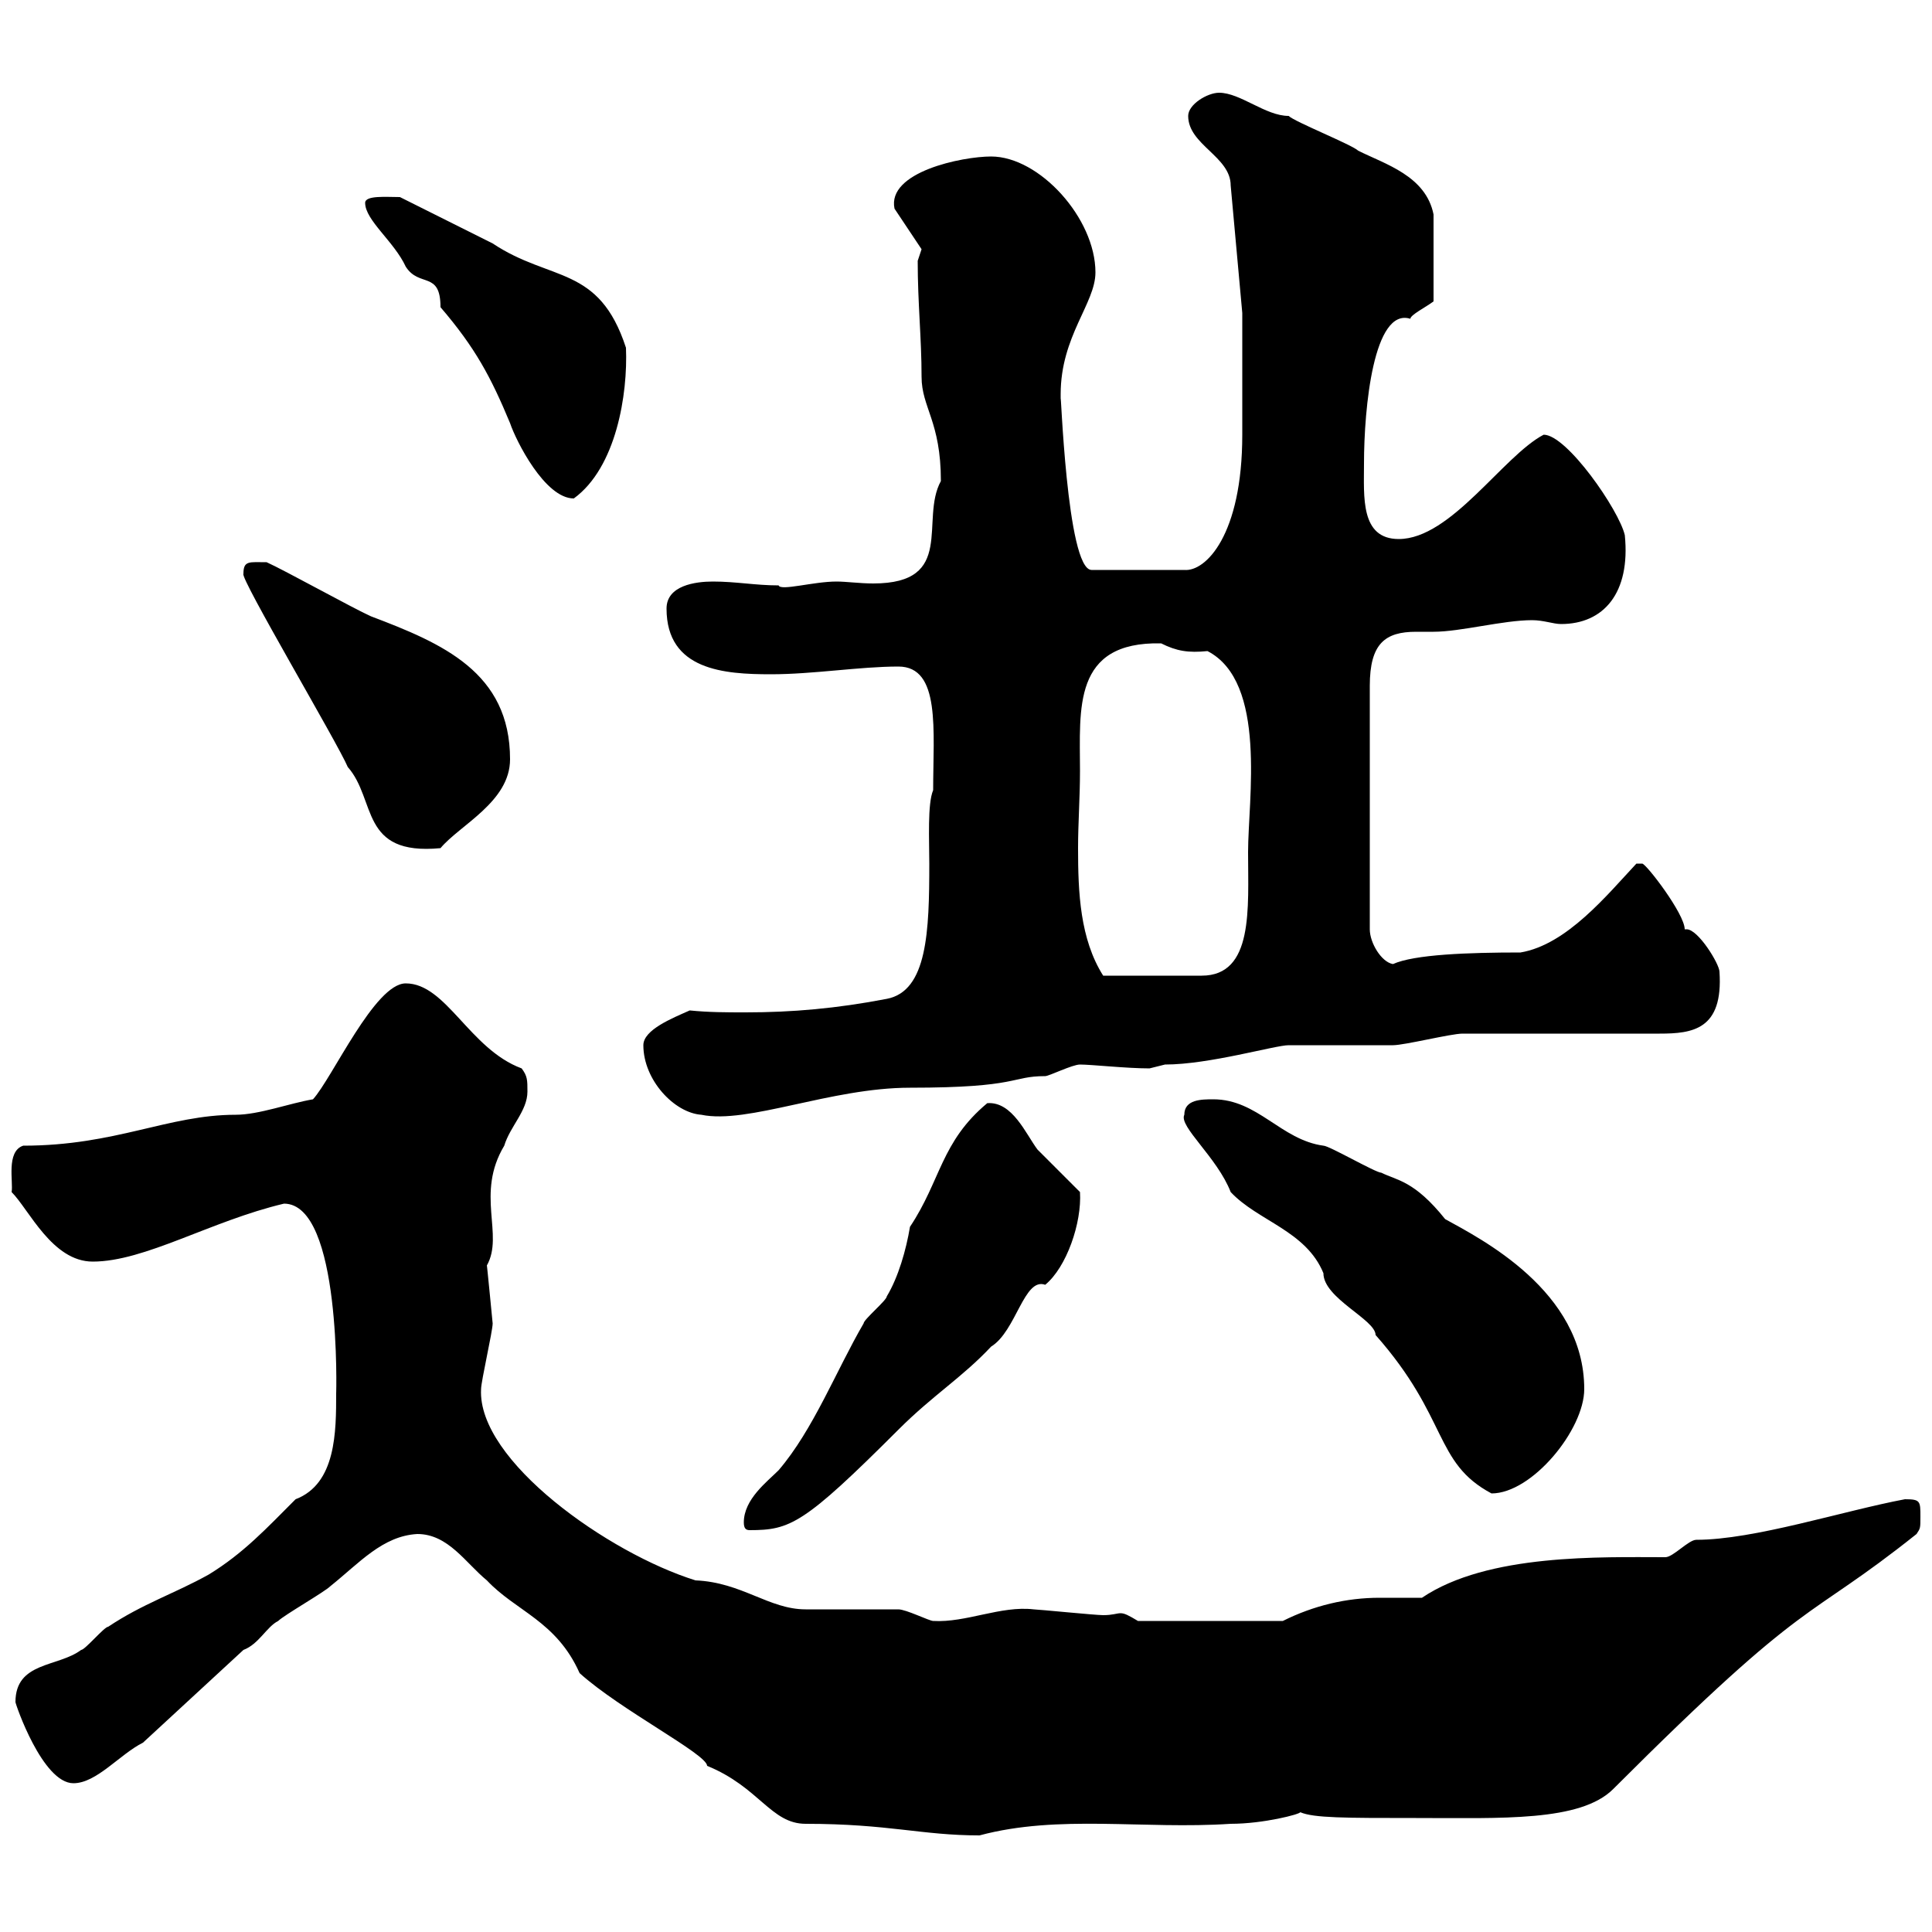 <svg xmlns="http://www.w3.org/2000/svg" xmlns:xlink="http://www.w3.org/1999/xlink" width="300" height="300"><path d="M64.80 238.20C69.60 238.20 72.30 242.70 75.60 245.40C80.10 250.20 86.40 251.70 90 259.80C96.30 265.50 109.80 272.40 109.80 274.20C117.90 277.50 119.70 283.20 125.10 283.20C138 283.20 143.10 285 152.10 285C164.40 281.70 177.60 284.10 191.10 283.20C196.20 283.20 201.90 281.70 201.90 281.40C204 282.30 208.80 282.30 219.90 282.30C233.10 282.30 245.40 282.90 250.50 277.80C281.40 246.90 279.90 252.30 297.60 238.20C298.20 237.30 298.20 237.30 298.20 235.50C298.20 233.10 298.20 232.80 295.80 232.80C286.20 234.60 272.40 239.10 263.40 239.10C262.20 239.10 259.80 241.80 258.60 241.80C248.70 241.80 231 241.20 220.80 248.10C218.40 248.10 216.30 248.10 214.20 248.10C209.10 248.10 204 249.30 199.20 251.70L176.70 251.70C175.20 250.80 174.60 250.50 174 250.50C173.40 250.50 172.80 250.80 171.30 250.80C170.10 250.80 161.10 249.90 160.50 249.90C155.40 249.30 150 252 144.90 251.70C144.30 251.70 140.70 249.90 139.50 249.90C137.70 249.90 126.90 249.90 125.10 249.90C119.40 249.90 115.20 245.70 108 245.40C94.50 241.20 74.10 226.80 74.70 215.70C74.70 214.50 76.50 206.70 76.50 205.50C76.50 205.50 75.60 196.20 75.60 196.50C78.30 191.70 73.80 185.40 78.30 177.90C79.20 174.90 81.90 172.50 81.90 169.50C81.90 167.70 81.90 167.10 81 165.90C72.90 162.90 69.30 152.70 63 152.70C58.20 152.70 51.60 167.40 48.60 170.70C45 171.30 40.20 173.10 36.60 173.10C26.10 173.10 18 177.90 3.60 177.90C0.90 178.80 2.10 183.60 1.80 185.10C4.50 187.80 8.10 195.90 14.40 195.90C22.50 195.90 32.70 189.60 44.10 186.90C53.10 186.90 52.20 216.90 52.20 216.30C52.20 222.30 52.20 230.40 45.90 232.80C41.40 237.30 37.80 241.20 32.40 244.50C27 247.50 22.20 249 16.80 252.60C16.20 252.60 13.20 256.20 12.60 256.20C9 258.90 2.40 258 2.40 264.30C2.40 264.60 6.60 276.90 11.40 276.90C15 276.90 18.60 272.40 22.20 270.60L37.80 256.20C40.20 255.30 41.40 252.60 43.20 251.70C44.10 250.80 50.40 247.20 51.30 246.30C55.80 242.70 59.40 238.50 64.80 238.20ZM115.50 236.40C115.50 237.30 115.80 237.60 116.40 237.60C122.70 237.60 124.80 236.70 139.50 222C144.90 216.60 149.40 213.90 153.90 209.10C157.80 206.70 159 198.30 162.30 199.50C165.60 196.80 168 189.90 167.70 185.10C166.50 183.90 162.30 179.70 161.10 178.50C159.30 176.10 157.20 171 153.30 171.30C146.10 177.30 146.10 183.30 141.30 190.50C140.70 194.10 139.50 198.30 137.70 201.30C137.70 201.90 134.10 204.90 134.10 205.50C129.90 212.70 126.30 222 120.90 228.30C119.10 230.10 115.50 232.80 115.50 236.40ZM183.90 173.10C183 174.90 189 179.70 191.10 185.10C195.30 189.60 202.80 191.10 205.50 197.70C205.50 201.60 213.60 204.90 213.60 207.30C225 220.20 222.60 227.10 231.60 231.90C237.90 231.90 246 222 246 215.70C246 200.40 229.80 192.30 224.40 189.30C219.60 183.30 216.90 183.30 214.50 182.10C213.60 182.10 206.40 177.90 205.50 177.90C198.90 177 195.30 170.70 188.40 170.70C186.60 170.70 183.90 170.70 183.90 173.10ZM99.90 162.30C99.90 167.70 104.70 172.80 108.90 173.10C116.10 174.60 129 168.90 141.30 168.90C158.40 168.90 156.90 167.10 162.30 167.10C162.90 167.10 166.50 165.30 167.70 165.30C169.50 165.30 174.90 165.90 178.50 165.90C178.50 165.90 180.90 165.30 180.90 165.30C187.80 165.30 198 162.30 200.10 162.30C201.90 162.30 214.50 162.30 216.30 162.30C218.10 162.30 225.30 160.50 227.10 160.50L257.70 160.50C262.80 160.50 267.60 159.90 267 150.90C267 149.70 263.70 144.30 261.90 144.30C261.90 144.30 261.60 144.30 261.60 144.30C261.60 141.90 255.60 134.10 255 134.10C254.10 134.10 254.10 134.10 254.10 134.10C249.60 138.90 243.30 146.70 236.10 147.90C228 147.90 219.60 148.20 216.30 149.70C214.50 149.40 212.70 146.40 212.70 144.30L212.70 106.50C212.70 99.90 215.10 98.10 219.90 98.10C220.80 98.10 222 98.10 222.60 98.10C226.80 98.10 233.40 96.30 237.90 96.30C239.70 96.30 241.20 96.90 242.40 96.90C249 96.90 253.20 92.10 252.30 83.10C251.40 79.20 243.30 67.50 239.70 67.50C233.40 70.80 225.30 83.70 217.20 83.70C211.20 83.70 211.80 77.10 211.80 72C211.80 63.30 213.30 47.70 219 49.50C219 48.90 221.40 47.70 222.60 46.80L222.60 33.30C221.40 27.30 215.10 25.50 210.90 23.40C210 22.50 201 18.90 200.10 18C196.50 18 192.60 14.40 189.30 14.40C187.50 14.40 184.50 16.20 184.50 18C184.50 22.50 191.10 24.30 191.10 28.80L192.90 48.60C192.90 51.30 192.90 64.80 192.90 67.50C192.90 83.10 187.20 88.80 183.90 88.50L169.50 88.50C165.60 88.50 164.70 59.10 164.70 62.10C164.70 62.10 164.70 62.10 164.70 61.20C164.70 52.20 170.10 47.10 170.10 42.30C170.10 33.90 161.40 24.30 153.90 24.30C149.40 24.30 137.70 26.70 138.90 32.40L143.10 38.70L142.50 40.50C142.50 47.10 143.10 52.50 143.10 58.50C143.10 63.30 146.10 65.40 146.10 74.70C142.80 80.70 148.50 90.60 135.60 90.60C133.50 90.60 131.40 90.30 129.90 90.30C126.30 90.30 121.20 91.80 120.90 90.90C117.30 90.90 114.30 90.30 110.70 90.30C108 90.30 103.50 90.90 103.50 94.50C103.50 104.10 112.50 104.70 119.70 104.70C126.30 104.70 133.50 103.50 139.50 103.50C146.10 103.50 144.90 113.40 144.90 122.70C144 124.80 144.30 130.50 144.30 134.10C144.30 144.60 144 153.90 137.70 155.10C129.90 156.60 123 157.20 115.80 157.20C112.80 157.20 110.10 157.20 107.10 156.90C104.40 158.10 99.90 159.90 99.90 162.30ZM167.70 119.70C167.70 110.10 166.50 99.60 180.30 99.90C182.70 101.10 184.50 101.40 187.50 101.10C196.80 105.90 193.80 124.20 193.80 132.30C193.80 141 194.70 151.50 186.60 151.50L171.30 151.50C167.70 145.80 167.40 138.60 167.40 131.70C167.40 127.80 167.70 123.90 167.70 119.70ZM37.80 89.10C37.20 89.70 52.50 115.50 54 119.10C58.50 124.20 55.80 132.90 68.40 131.70C71.40 128.10 79.20 124.50 79.20 117.90C79.20 104.40 68.70 99.90 57.60 95.70C54.90 94.50 44.10 88.50 41.40 87.30C38.70 87.30 37.80 87 37.80 89.10ZM56.70 31.50C56.70 34.20 61.20 37.50 63 41.40C65.10 44.70 68.40 42 68.40 47.70C73.80 54 76.20 58.50 79.20 65.70C80.10 68.40 84.60 77.40 89.10 77.40C95.70 72.60 97.50 61.20 97.20 54C93 41.10 85.50 43.80 76.50 37.80C74.70 36.90 63.90 31.50 62.10 30.60C60 30.60 56.70 30.30 56.70 31.50Z"/></svg>